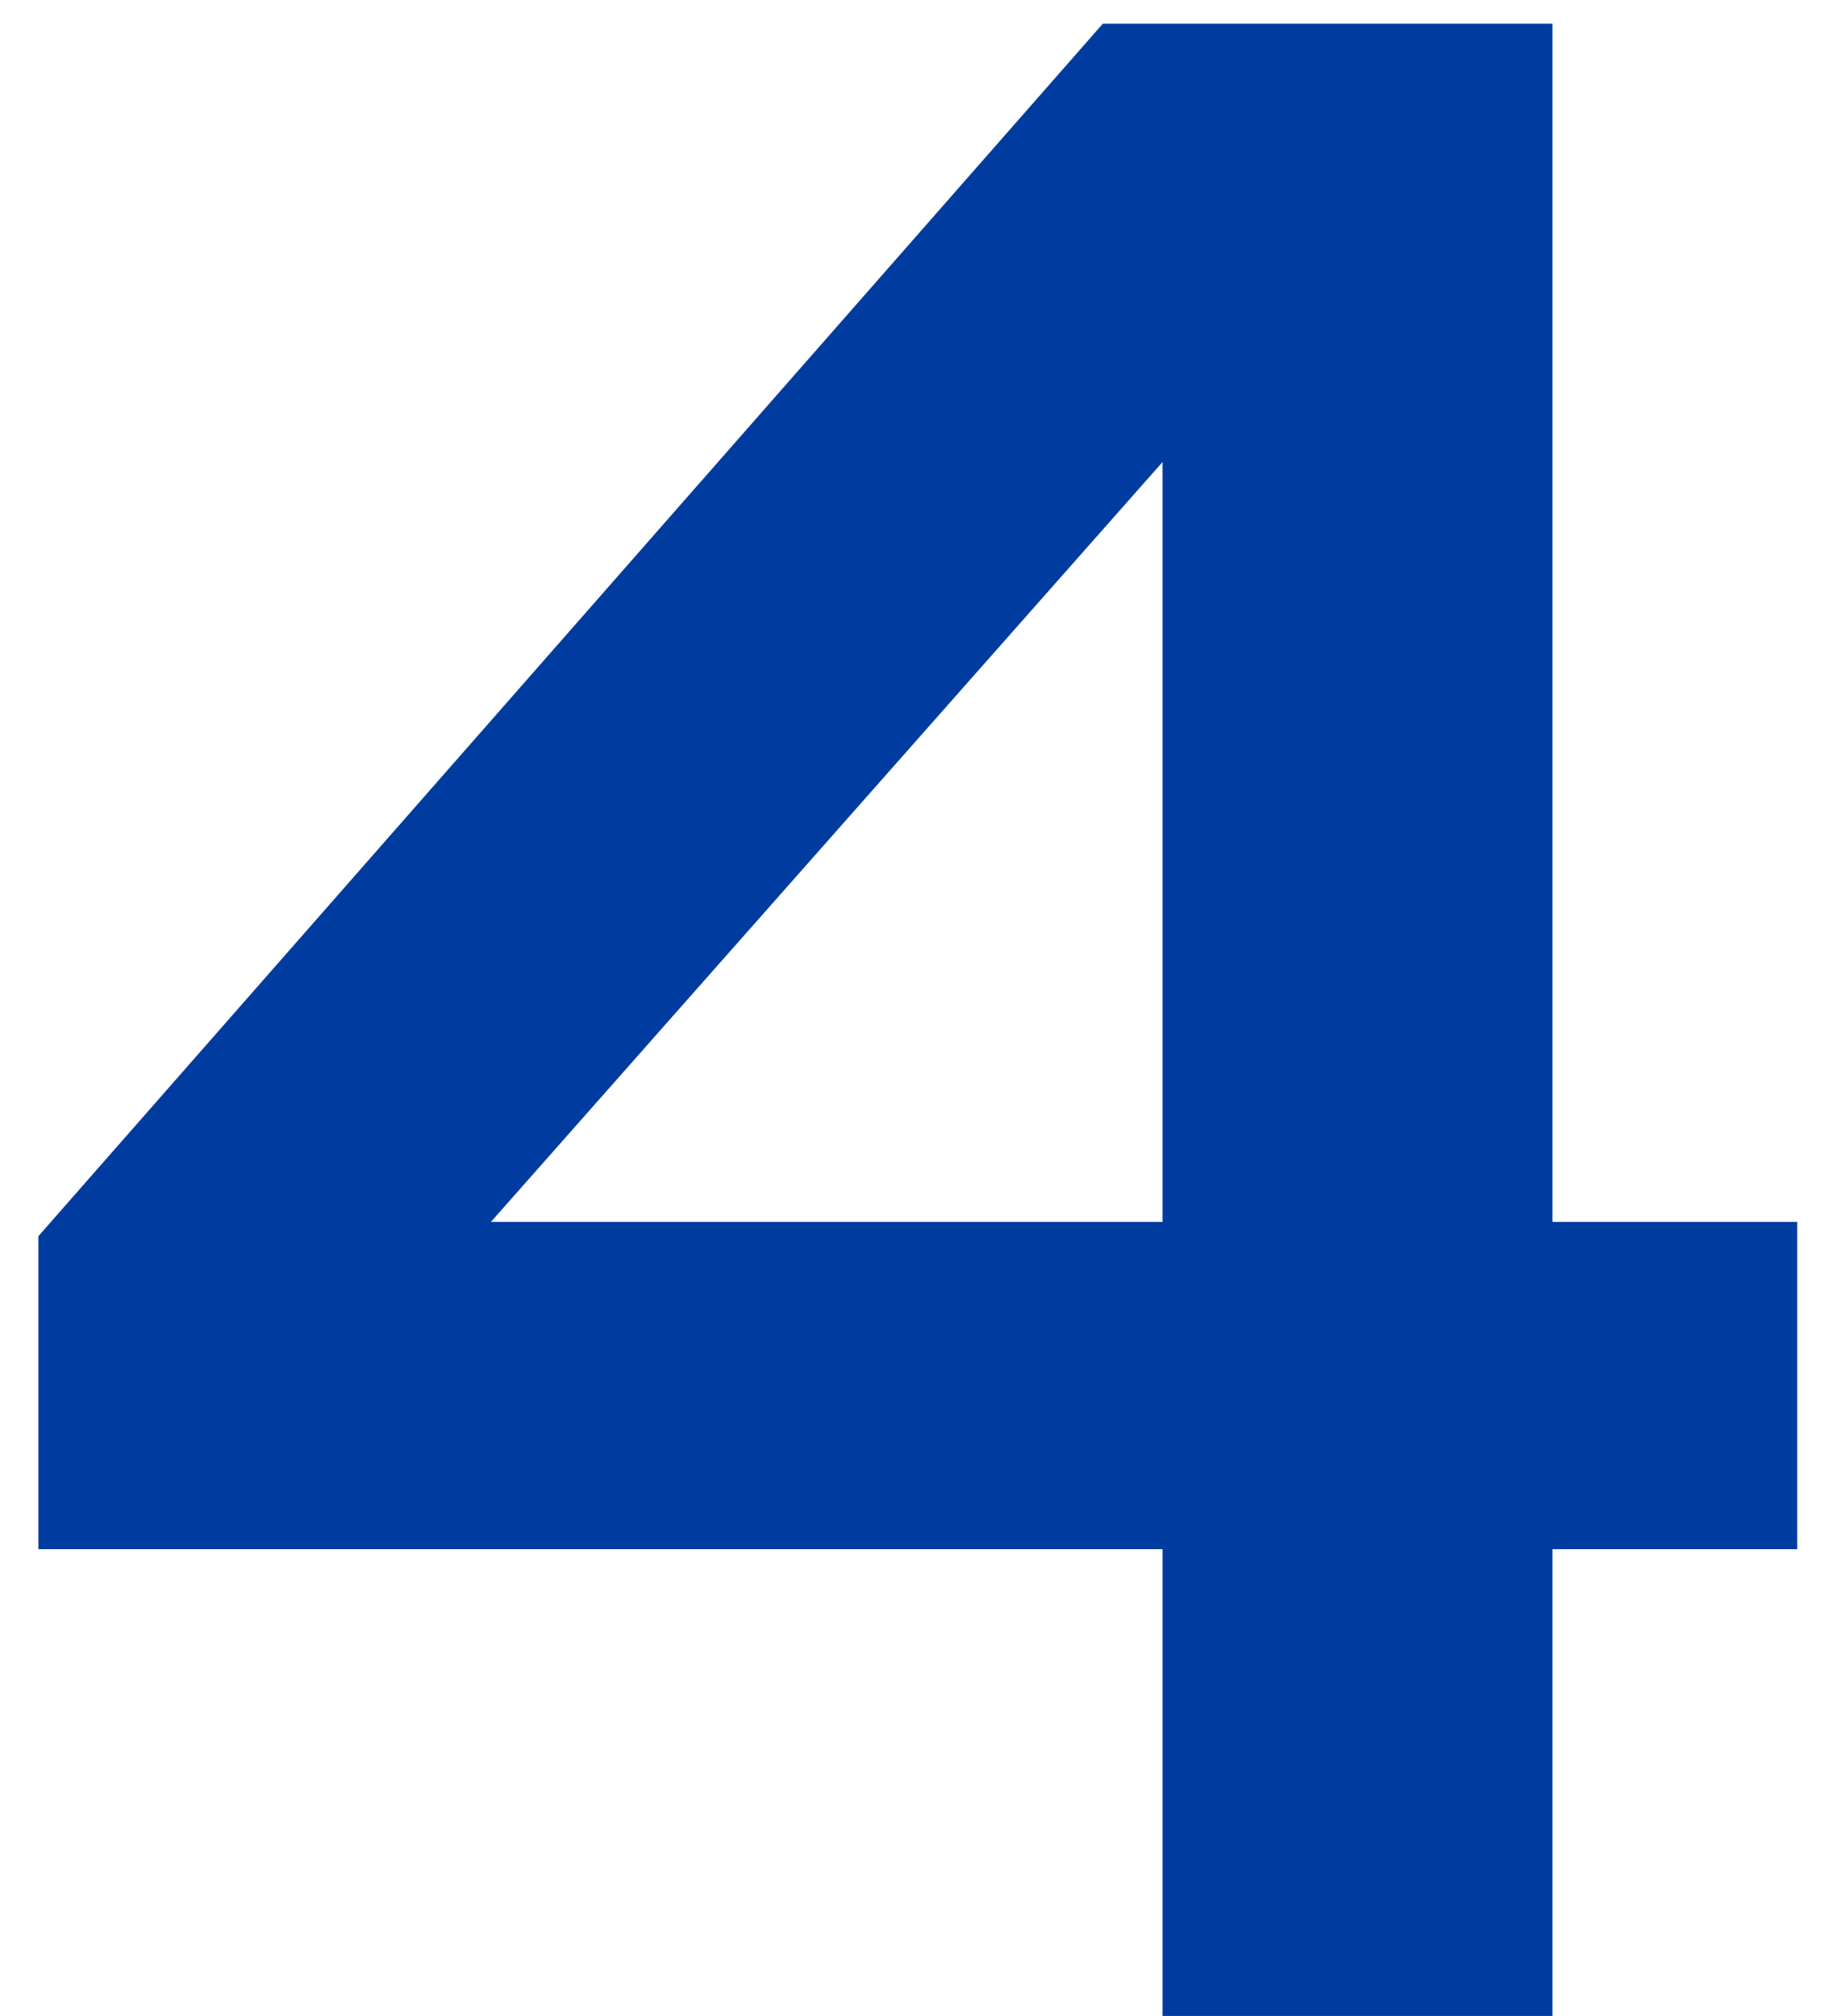 <svg width="31" height="34" viewBox="0 0 31 34" fill="none" xmlns="http://www.w3.org/2000/svg">
<path d="M19.608 34V26.128H0.648V20.848L18.6 0.4H26.184V20.608H30.312V26.128H26.184V34H19.608ZM8.28 20.608H19.608V7.792L8.28 20.608Z" fill="#003C9F"/>
</svg>
